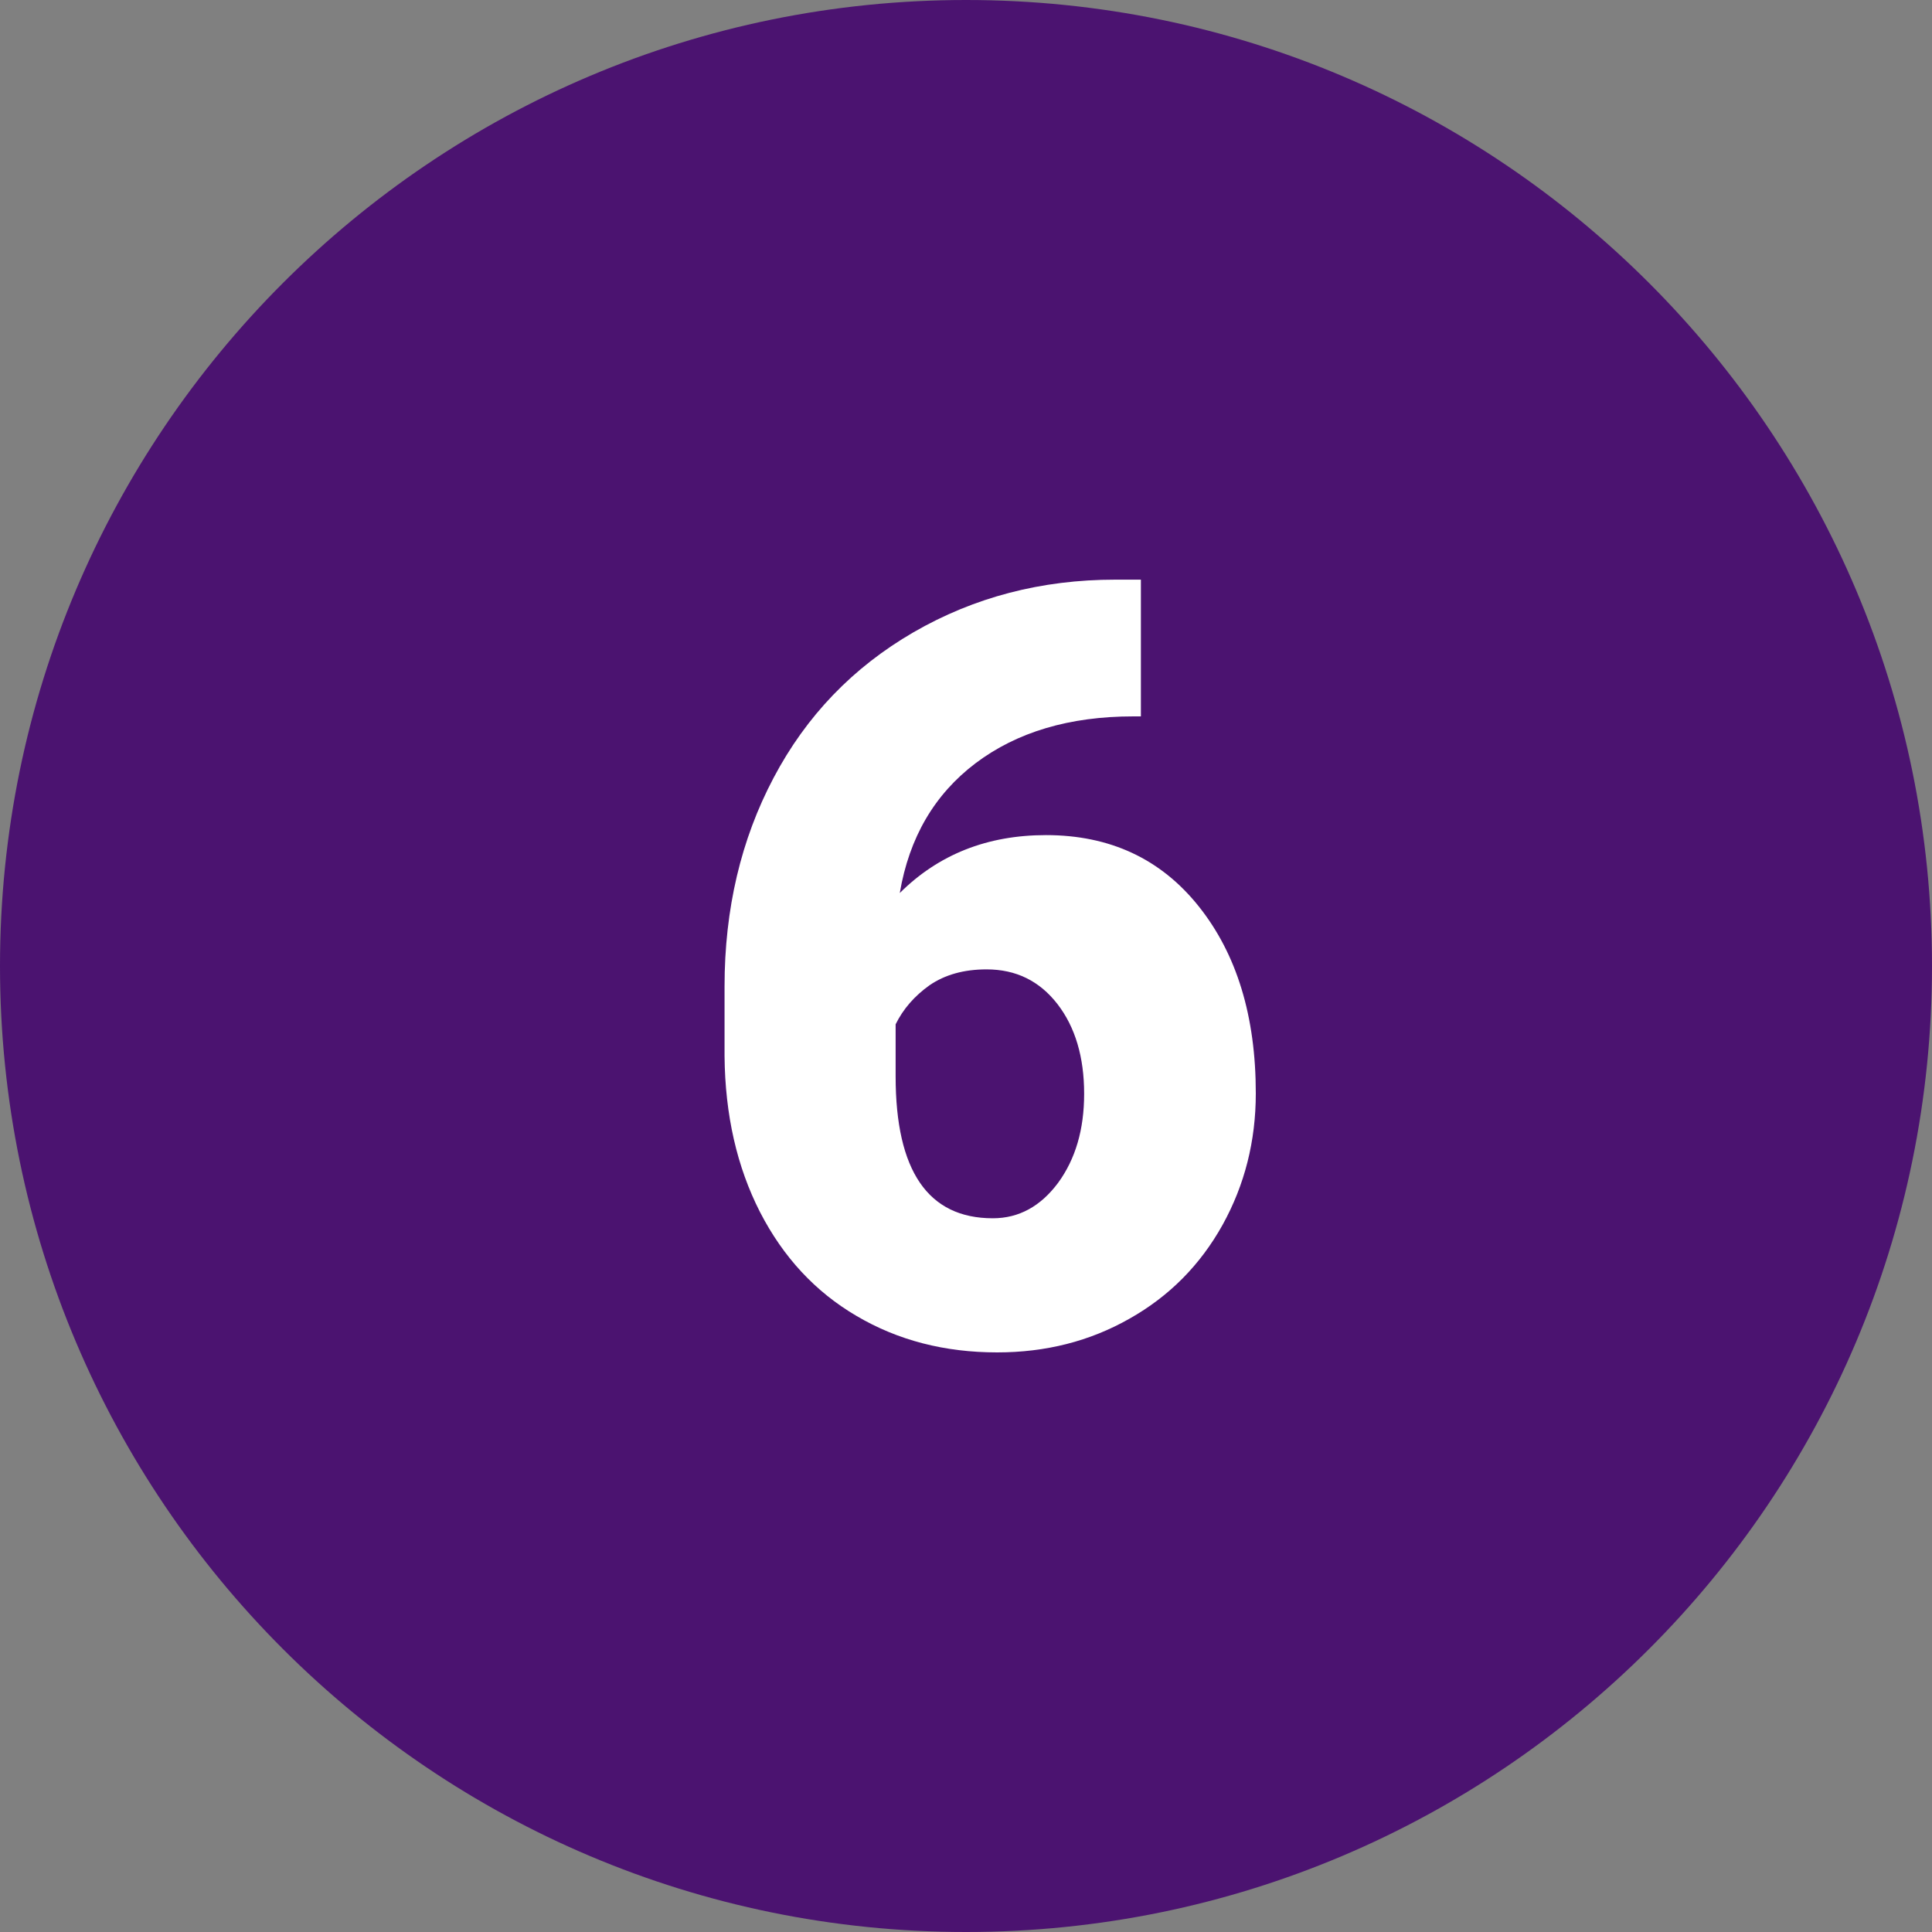 <?xml version="1.0" encoding="UTF-8" standalone="no"?><svg xmlns="http://www.w3.org/2000/svg" xmlns:xlink="http://www.w3.org/1999/xlink" fill="#000000" height="40" preserveAspectRatio="xMidYMid meet" version="1" viewBox="4.0 4.0 40.0 40.0" width="40" zoomAndPan="magnify"><rect x="4.0" y="4.0" width="40.0" height="40.0" fill="#808080" stroke="none"/><g id="change1_1"><path d="M44,24c0,11.044-8.956,20-20,20S4,35.044,4,24S12.956,4,24,4S44,12.956,44,24z" fill="#4b1370"/></g><g id="change2_1"><path d="M27.621,16v2.832h-0.156c-1.324,0-2.41,0.324-3.266,0.969c-0.852,0.645-1.375,1.539-1.57,2.688c0.801-0.797,1.809-1.199,3.027-1.199c1.324,0,2.379,0.492,3.164,1.477S30,25.039,30,26.637c0,0.988-0.23,1.895-0.688,2.723c-0.461,0.828-1.102,1.477-1.926,1.941C26.562,31.77,25.648,32,24.645,32c-1.086,0-2.055-0.25-2.91-0.754c-0.855-0.5-1.52-1.219-2-2.152c-0.477-0.934-0.723-2.008-0.734-3.23v-1.441c0-1.602,0.34-3.043,1.016-4.32c0.676-1.281,1.641-2.285,2.895-3.012c1.258-0.727,2.648-1.09,4.18-1.09H27.621z M24.426,24.07c-0.469,0-0.859,0.109-1.18,0.328c-0.313,0.223-0.547,0.492-0.703,0.809v1.078c0,1.957,0.672,2.938,2.012,2.938c0.539,0,0.988-0.246,1.352-0.734c0.359-0.492,0.539-1.102,0.539-1.844c0-0.758-0.184-1.379-0.551-1.855C25.523,24.309,25.035,24.07,24.426,24.07z" fill="#ffffff"/></g></svg>
